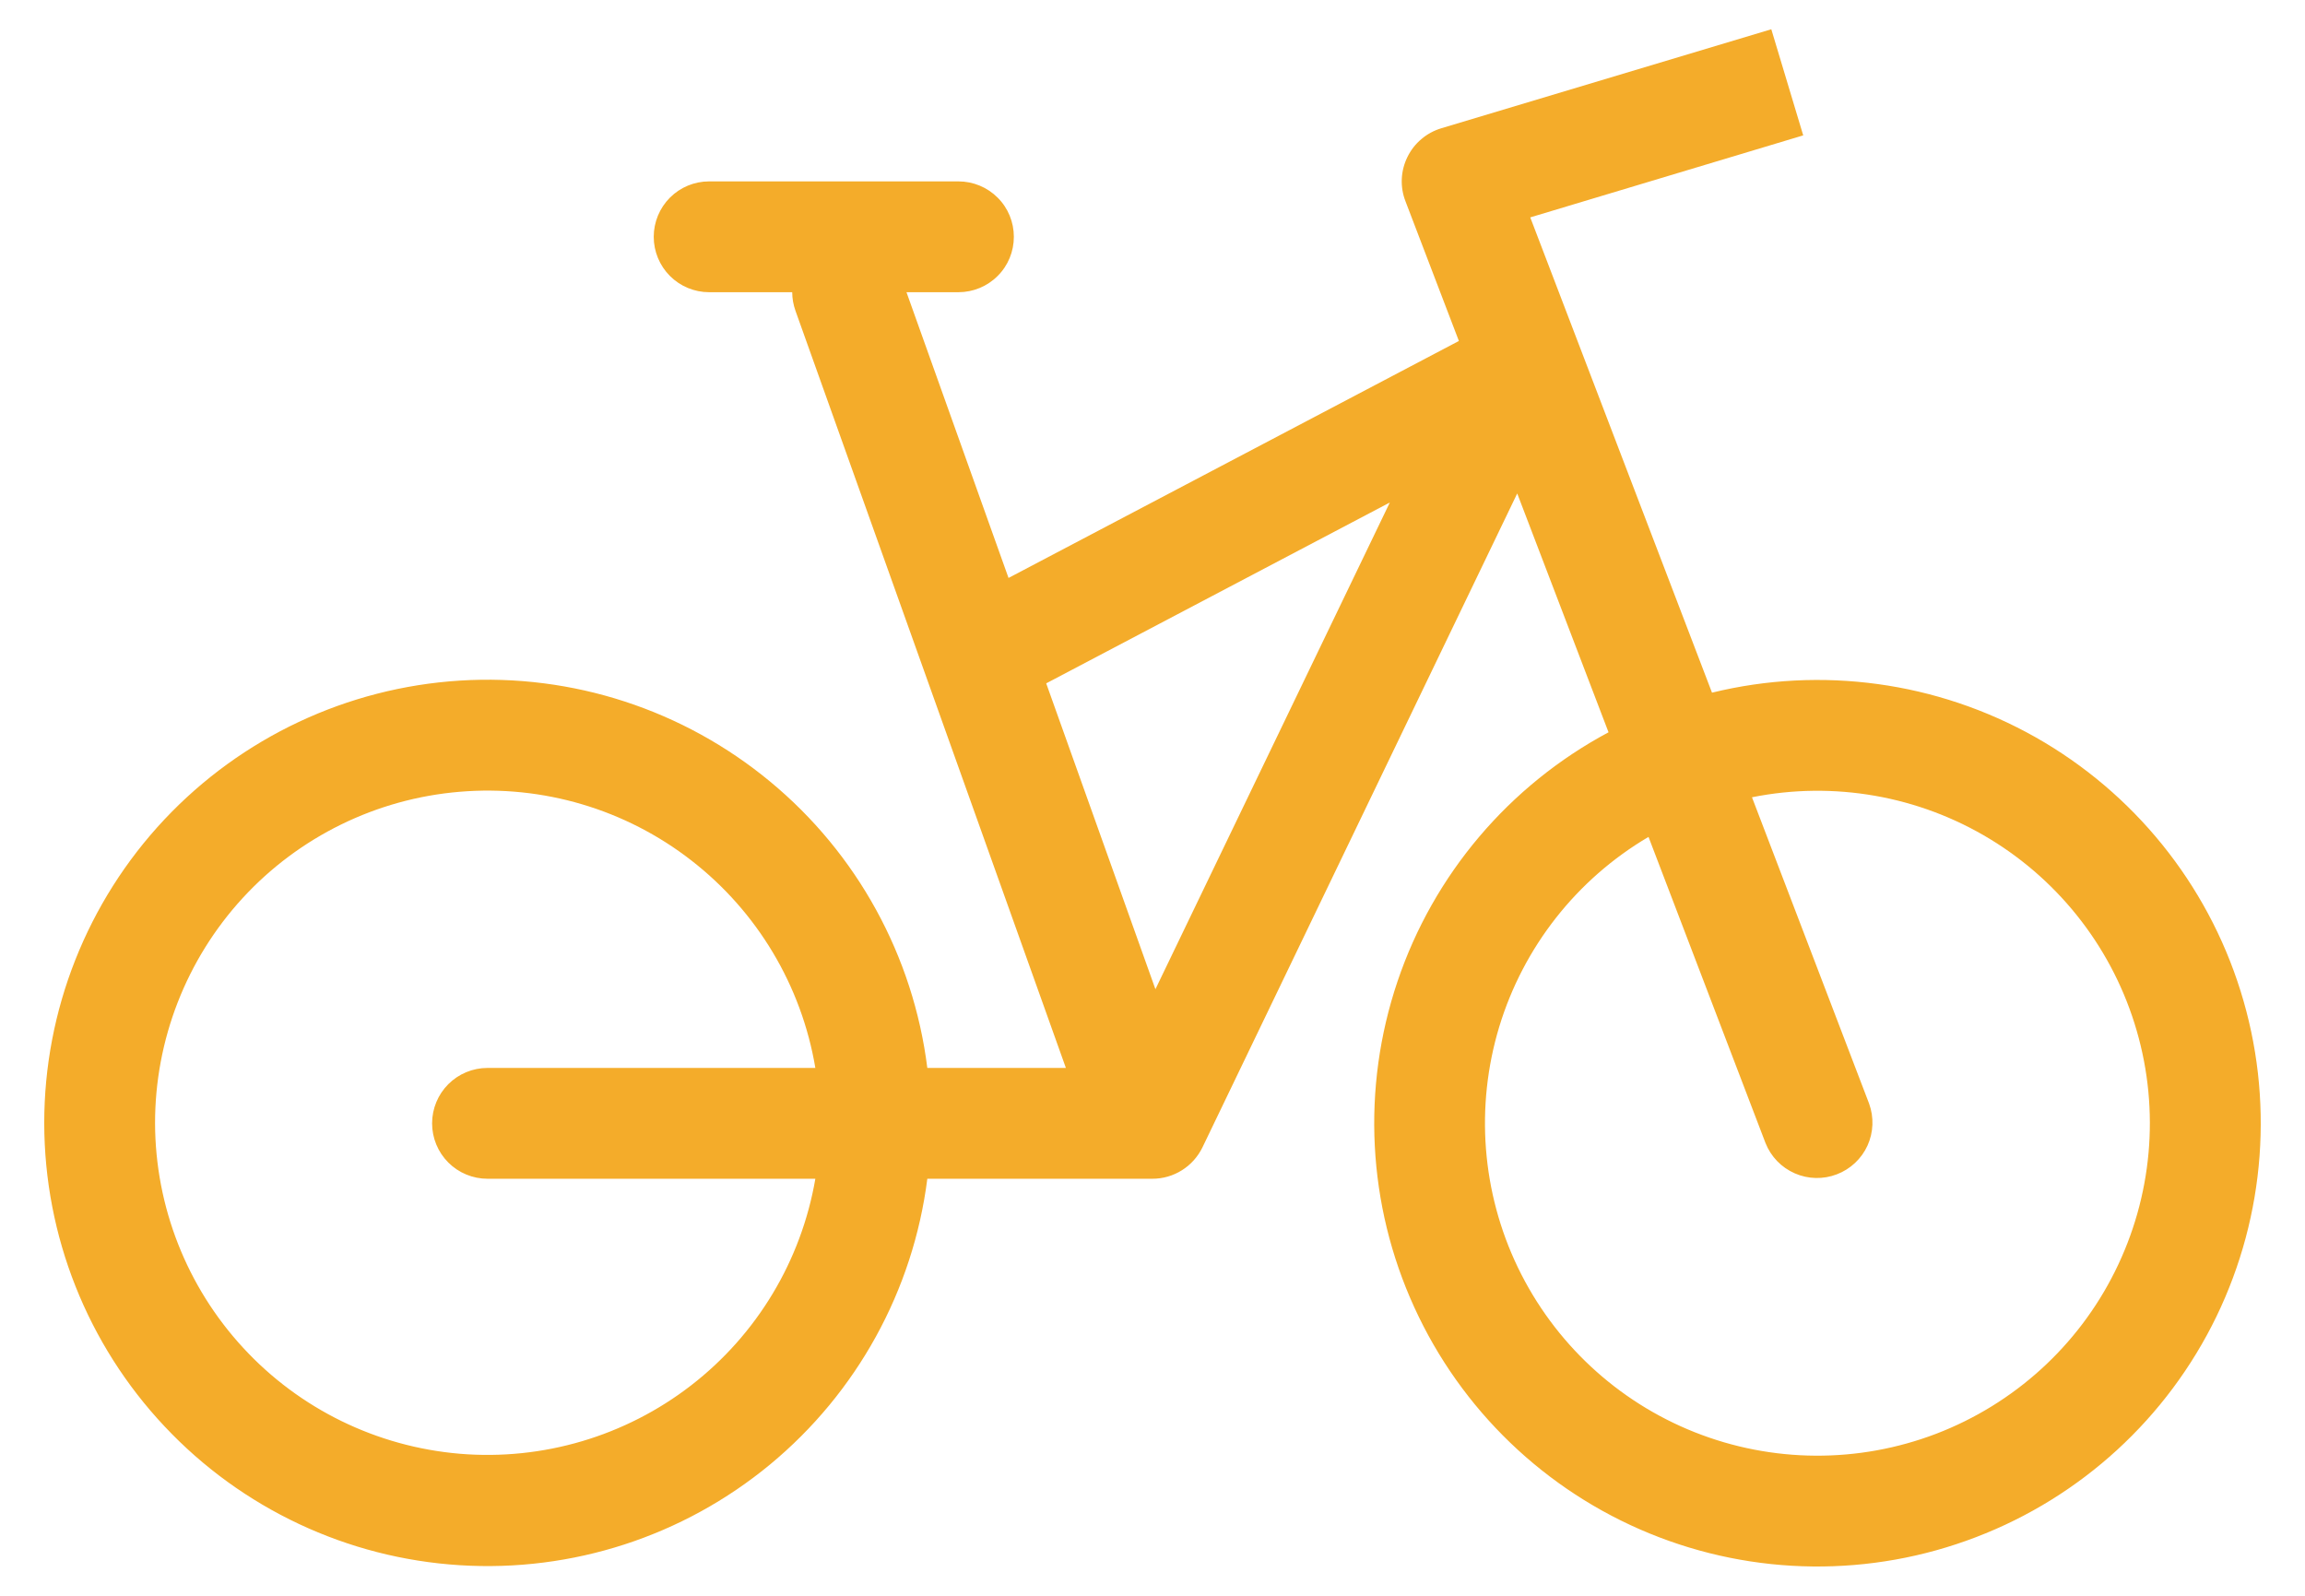 <svg width="26" height="18" viewBox="0 0 26 18" fill="none" xmlns="http://www.w3.org/2000/svg">
<path fill-rule="evenodd" clip-rule="evenodd" d="M20.34 1.527L17.261 2.452L19.311 7.813C20.547 7.511 21.851 7.69 22.959 8.315C24.066 8.941 24.894 9.964 25.273 11.178C25.653 12.392 25.555 13.705 25.001 14.85C24.446 15.995 23.476 16.885 22.288 17.339C21.101 17.794 19.784 17.779 18.607 17.297C17.43 16.815 16.481 15.903 15.953 14.746C15.424 13.589 15.357 12.274 15.764 11.069C16.171 9.864 17.022 8.86 18.144 8.26L17.114 5.566L13.563 12.943C13.511 13.049 13.431 13.138 13.332 13.2C13.232 13.263 13.117 13.296 12.999 13.296H10.46C10.3 14.557 9.665 15.709 8.686 16.519C7.706 17.329 6.455 17.735 5.186 17.655C3.918 17.576 2.727 17.016 1.857 16.09C0.986 15.165 0.501 13.942 0.499 12.671C0.498 11.398 0.982 10.173 1.853 9.245C2.724 8.318 3.916 7.757 5.186 7.677C6.456 7.597 7.708 8.005 8.688 8.817C9.668 9.628 10.302 10.783 10.46 12.046H12.023L8.973 3.506C8.949 3.438 8.936 3.367 8.936 3.296H7.999C7.833 3.296 7.674 3.23 7.557 3.113C7.44 2.996 7.374 2.837 7.374 2.671C7.374 2.505 7.44 2.346 7.557 2.229C7.674 2.112 7.833 2.046 7.999 2.046H10.811C10.977 2.046 11.136 2.112 11.253 2.229C11.371 2.346 11.436 2.505 11.436 2.671C11.436 2.837 11.371 2.996 11.253 3.113C11.136 3.23 10.977 3.296 10.811 3.296H10.225L11.376 6.519L16.456 3.846L15.853 2.269C15.822 2.189 15.808 2.103 15.812 2.017C15.816 1.931 15.838 1.847 15.876 1.77C15.914 1.693 15.967 1.624 16.033 1.569C16.098 1.513 16.175 1.472 16.257 1.447L19.98 0.33L20.34 1.527ZM11.801 7.708L13.033 11.158L15.677 5.668L11.801 7.708ZM19.915 12.894L18.595 9.44C17.785 9.917 17.184 10.682 16.911 11.582C16.639 12.482 16.714 13.451 17.122 14.298C17.531 15.145 18.242 15.808 19.116 16.155C19.99 16.502 20.962 16.508 21.841 16.172C22.719 15.835 23.439 15.182 23.857 14.34C24.276 13.498 24.364 12.53 24.102 11.627C23.841 10.723 23.249 9.951 22.445 9.463C21.642 8.976 20.684 8.808 19.762 8.993L21.083 12.448C21.139 12.602 21.133 12.772 21.065 12.922C20.997 13.071 20.872 13.188 20.719 13.246C20.566 13.305 20.395 13.301 20.245 13.235C20.094 13.169 19.976 13.047 19.915 12.894ZM9.197 12.046H5.499C5.333 12.046 5.174 12.112 5.057 12.229C4.94 12.346 4.874 12.505 4.874 12.671C4.874 12.837 4.94 12.996 5.057 13.113C5.174 13.23 5.333 13.296 5.499 13.296H9.197C9.038 14.221 8.538 15.053 7.795 15.627C7.053 16.201 6.122 16.476 5.187 16.398C4.251 16.319 3.379 15.893 2.743 15.203C2.106 14.513 1.752 13.61 1.749 12.671C1.748 11.73 2.101 10.823 2.737 10.13C3.374 9.437 4.248 9.009 5.185 8.931C6.123 8.852 7.056 9.128 7.799 9.706C8.542 10.283 9.041 11.118 9.197 12.046Z" fill="#F4AC2A"/>
</svg>
